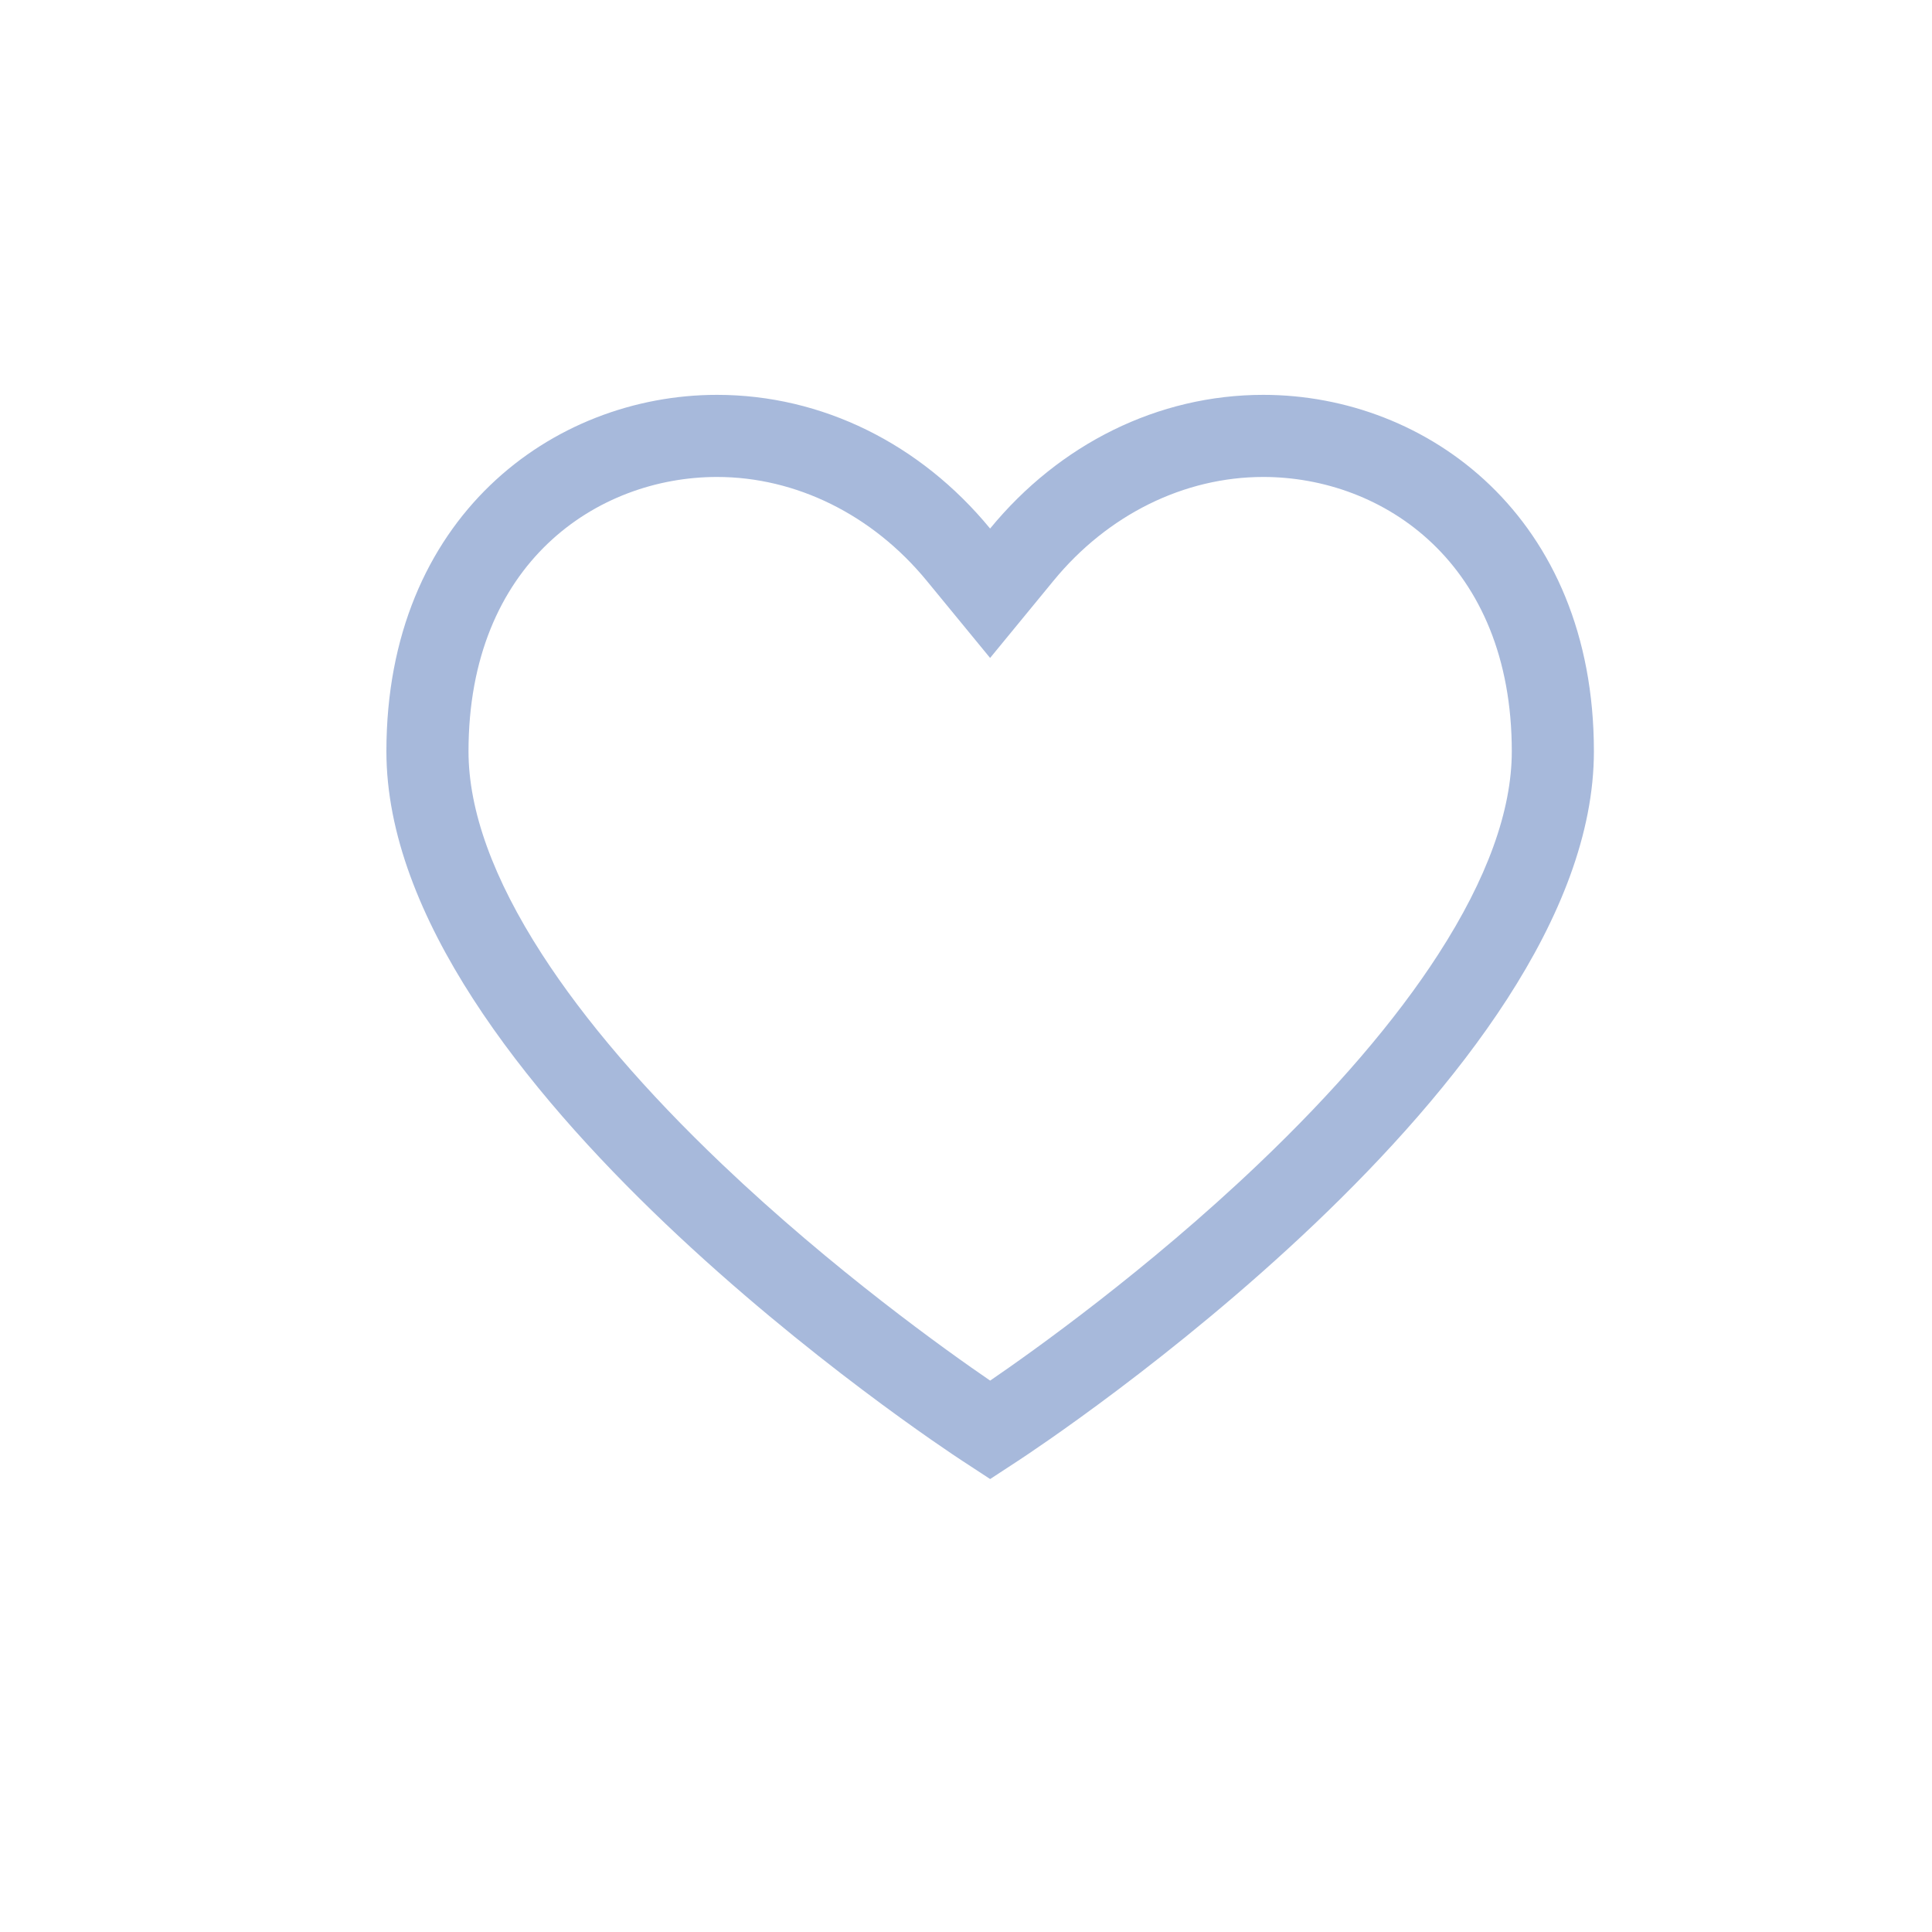 <svg xmlns="http://www.w3.org/2000/svg" width="40" height="40" viewBox="0 0 40 40">
  <g id="グループ_2341" data-name="グループ 2341" transform="translate(-1267 -60)">
    <g id="グループ_2332" data-name="グループ 2332" transform="translate(17021 502)">
      <rect id="長方形_23718" data-name="長方形 23718" width="40" height="40" transform="translate(-15754 -442)" fill="none"/>
      <g id="パス_379" data-name="パス 379" transform="translate(-15587.09 -762.057)" fill="none" stroke-miterlimit="10">
        <path d="M-146.41,350.679l-.579-.379c-.486-.318-11.921-7.874-11.921-14.688,0-4.846,3.443-7.381,6.845-7.381A7.314,7.314,0,0,1-146.411,331a7.317,7.317,0,0,1,5.656-2.768c3.4,0,6.845,2.535,6.845,7.381,0,6.814-11.434,14.37-11.921,14.688Z" stroke="none"/>
        <path d="M -146.41 348.641 C -145.531 348.04 -143.161 346.353 -140.86 344.161 C -139.272 342.649 -138.018 341.187 -137.132 339.815 C -136.122 338.251 -135.61 336.837 -135.61 335.613 C -135.61 331.71 -138.277 329.932 -140.755 329.932 C -142.395 329.932 -143.977 330.714 -145.097 332.079 L -146.411 333.679 L -147.725 332.079 C -148.846 330.715 -150.428 329.932 -152.065 329.932 C -154.543 329.932 -157.21 331.71 -157.21 335.613 C -157.21 336.837 -156.698 338.251 -155.688 339.815 C -154.802 341.187 -153.548 342.649 -151.96 344.161 C -149.659 346.353 -147.288 348.04 -146.41 348.641 M -146.41 350.679 L -146.989 350.3 C -147.476 349.982 -158.91 342.427 -158.91 335.613 C -158.91 330.767 -155.467 328.232 -152.065 328.232 C -149.89 328.232 -147.853 329.246 -146.411 331 C -144.974 329.249 -142.934 328.232 -140.755 328.232 C -137.353 328.232 -133.91 330.767 -133.91 335.613 C -133.91 342.427 -145.344 349.982 -145.831 350.3 L -146.41 350.679 Z" stroke="none" fill="#a7b9db"/>
      </g>
    </g>
  </g>
</svg>
